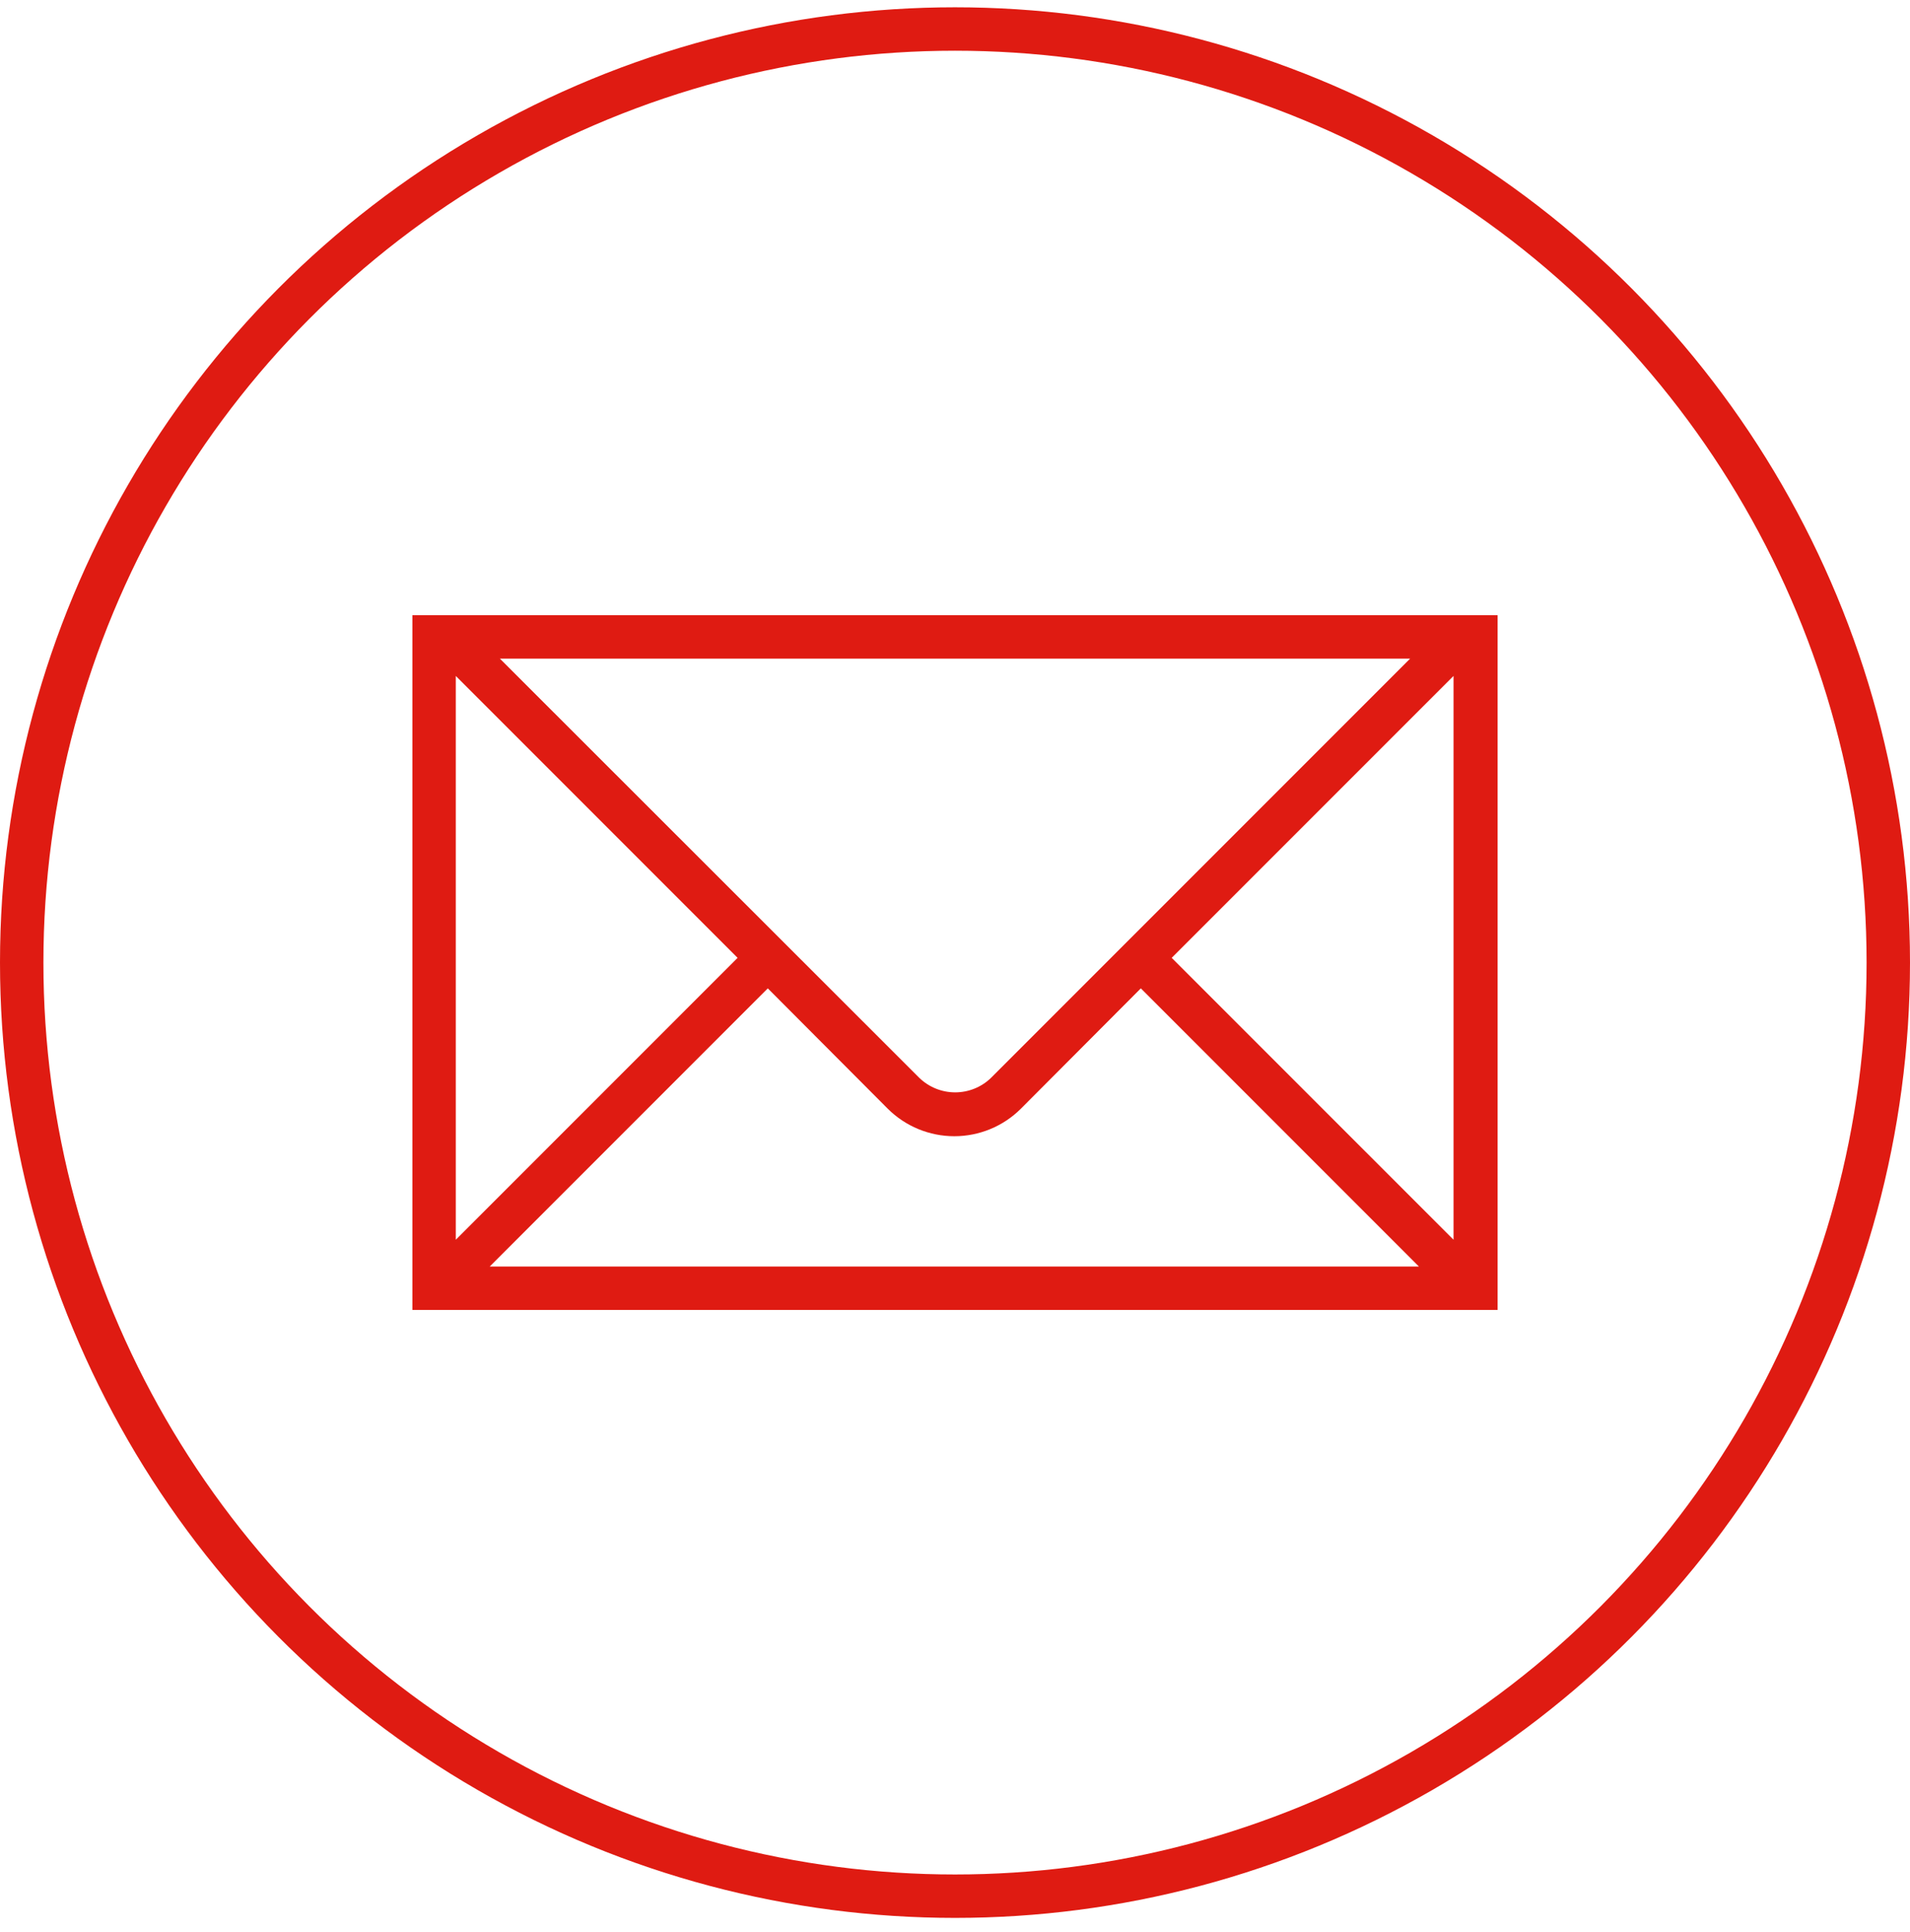 <?xml version="1.0" encoding="utf-8"?>
<svg xmlns="http://www.w3.org/2000/svg" width="88" height="89" viewBox="0 0 88 89" fill="none">
<g clip-path="url(#clip0_2197_640)">
<path d="M67.266 28.335H19V60.336H69V28.335H67.266ZM64.969 30.336L45.656 49.648C45.214 50.075 44.623 50.313 44.008 50.313C43.393 50.313 42.802 50.075 42.359 49.648L23.031 30.336H64.969ZM21 31.133L33.984 44.117L21 57.101V31.133ZM22.562 58.336L35.375 45.523L40.906 51.07C41.72 51.879 42.821 52.333 43.969 52.333C45.116 52.333 46.217 51.879 47.031 51.07L52.562 45.523L65.375 58.336H22.562ZM66.969 57.101L53.984 44.117L66.969 31.133V57.101Z" fill="#DF1B12"/>
<circle cx="44" cy="44.336" r="43" stroke="#DF1B12" stroke-width="2"/>
</g>
<defs>
<clipPath id="clip0_2197_640">
<rect width="88" height="88" fill="white" transform="translate(0 0.336)"/>
</clipPath>
</defs>
</svg>
